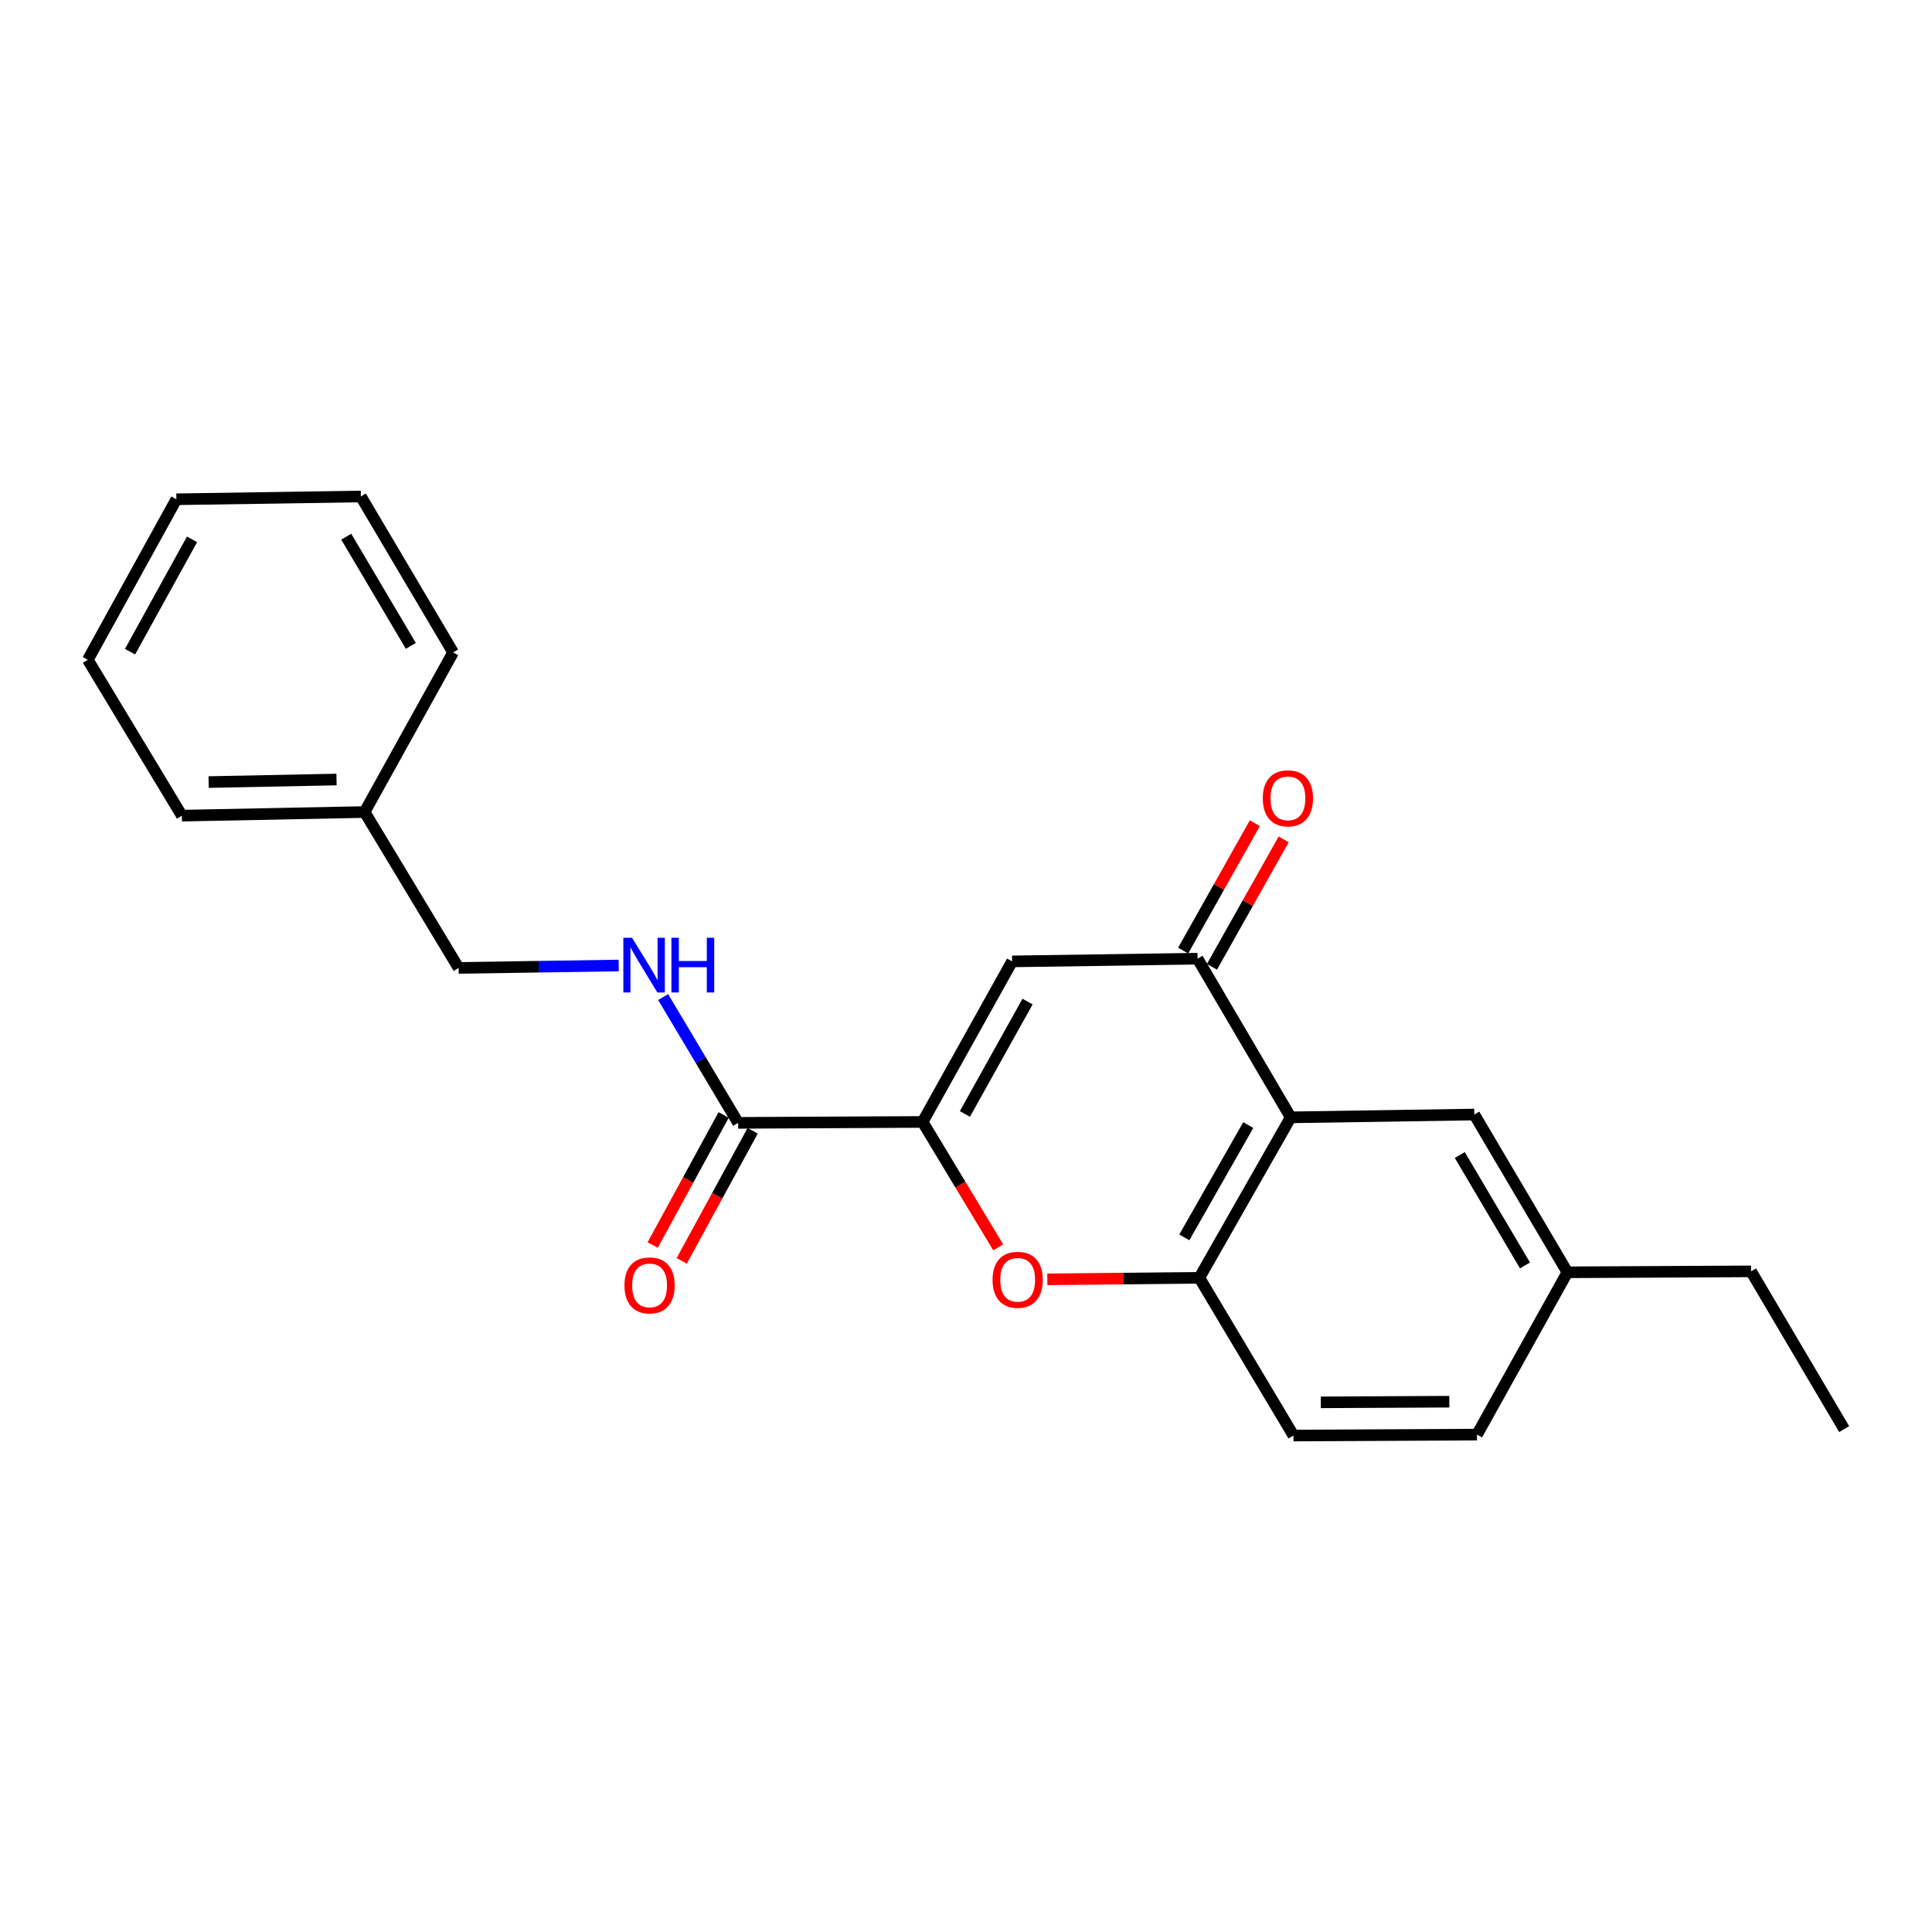 <?xml version='1.0' encoding='iso-8859-1'?>
<svg version='1.1' baseProfile='full'
              xmlns='http://www.w3.org/2000/svg'
                      xmlns:rdkit='http://www.rdkit.org/xml'
                      xmlns:xlink='http://www.w3.org/1999/xlink'
                  xml:space='preserve'
width='1000px' height='1000px' viewBox='0 0 1000 1000'>
<!-- END OF HEADER -->
<rect style='opacity:1.0;fill:#FFFFFF;stroke:none' width='1000' height='1000' x='0' y='0'> </rect>
<path class='bond-0' d='M 477.54,580.714 L 523.866,497.614' style='fill:none;fill-rule:evenodd;stroke:#000000;stroke-width:6px;stroke-linecap:butt;stroke-linejoin:miter;stroke-opacity:1' />
<path class='bond-0' d='M 499.433,576.58 L 531.861,518.41' style='fill:none;fill-rule:evenodd;stroke:#000000;stroke-width:6px;stroke-linecap:butt;stroke-linejoin:miter;stroke-opacity:1' />
<path class='bond-3' d='M 477.54,580.714 L 497.109,613.176' style='fill:none;fill-rule:evenodd;stroke:#000000;stroke-width:6px;stroke-linecap:butt;stroke-linejoin:miter;stroke-opacity:1' />
<path class='bond-3' d='M 497.109,613.176 L 516.678,645.638' style='fill:none;fill-rule:evenodd;stroke:#FF0000;stroke-width:6px;stroke-linecap:butt;stroke-linejoin:miter;stroke-opacity:1' />
<path class='bond-5' d='M 477.54,580.714 L 382.065,581.19' style='fill:none;fill-rule:evenodd;stroke:#000000;stroke-width:6px;stroke-linecap:butt;stroke-linejoin:miter;stroke-opacity:1' />
<path class='bond-2' d='M 523.866,497.614 L 619.855,496.217' style='fill:none;fill-rule:evenodd;stroke:#000000;stroke-width:6px;stroke-linecap:butt;stroke-linejoin:miter;stroke-opacity:1' />
<path class='bond-1' d='M 668.063,578.338 L 620.777,661.391' style='fill:none;fill-rule:evenodd;stroke:#000000;stroke-width:6px;stroke-linecap:butt;stroke-linejoin:miter;stroke-opacity:1' />
<path class='bond-1' d='M 646.102,582.331 L 613.002,640.468' style='fill:none;fill-rule:evenodd;stroke:#000000;stroke-width:6px;stroke-linecap:butt;stroke-linejoin:miter;stroke-opacity:1' />
<path class='bond-7' d='M 668.063,578.338 L 763.091,576.884' style='fill:none;fill-rule:evenodd;stroke:#000000;stroke-width:6px;stroke-linecap:butt;stroke-linejoin:miter;stroke-opacity:1' />
<path class='bond-22' d='M 668.063,578.338 L 619.855,496.217' style='fill:none;fill-rule:evenodd;stroke:#000000;stroke-width:6px;stroke-linecap:butt;stroke-linejoin:miter;stroke-opacity:1' />
<path class='bond-8' d='M 627.31,500.413 L 645.867,467.439' style='fill:none;fill-rule:evenodd;stroke:#000000;stroke-width:6px;stroke-linecap:butt;stroke-linejoin:miter;stroke-opacity:1' />
<path class='bond-8' d='M 645.867,467.439 L 664.424,434.466' style='fill:none;fill-rule:evenodd;stroke:#FF0000;stroke-width:6px;stroke-linecap:butt;stroke-linejoin:miter;stroke-opacity:1' />
<path class='bond-8' d='M 612.4,492.022 L 630.958,459.048' style='fill:none;fill-rule:evenodd;stroke:#000000;stroke-width:6px;stroke-linecap:butt;stroke-linejoin:miter;stroke-opacity:1' />
<path class='bond-8' d='M 630.958,459.048 L 649.515,426.075' style='fill:none;fill-rule:evenodd;stroke:#FF0000;stroke-width:6px;stroke-linecap:butt;stroke-linejoin:miter;stroke-opacity:1' />
<path class='bond-4' d='M 542.097,662.186 L 581.437,661.788' style='fill:none;fill-rule:evenodd;stroke:#FF0000;stroke-width:6px;stroke-linecap:butt;stroke-linejoin:miter;stroke-opacity:1' />
<path class='bond-4' d='M 581.437,661.788 L 620.777,661.391' style='fill:none;fill-rule:evenodd;stroke:#000000;stroke-width:6px;stroke-linecap:butt;stroke-linejoin:miter;stroke-opacity:1' />
<path class='bond-10' d='M 620.777,661.391 L 669.498,743.027' style='fill:none;fill-rule:evenodd;stroke:#000000;stroke-width:6px;stroke-linecap:butt;stroke-linejoin:miter;stroke-opacity:1' />
<path class='bond-6' d='M 382.065,581.19 L 362.654,548.635' style='fill:none;fill-rule:evenodd;stroke:#000000;stroke-width:6px;stroke-linecap:butt;stroke-linejoin:miter;stroke-opacity:1' />
<path class='bond-6' d='M 362.654,548.635 L 343.242,516.08' style='fill:none;fill-rule:evenodd;stroke:#0000FF;stroke-width:6px;stroke-linecap:butt;stroke-linejoin:miter;stroke-opacity:1' />
<path class='bond-9' d='M 374.555,577.094 L 356.192,610.762' style='fill:none;fill-rule:evenodd;stroke:#000000;stroke-width:6px;stroke-linecap:butt;stroke-linejoin:miter;stroke-opacity:1' />
<path class='bond-9' d='M 356.192,610.762 L 337.829,644.431' style='fill:none;fill-rule:evenodd;stroke:#FF0000;stroke-width:6px;stroke-linecap:butt;stroke-linejoin:miter;stroke-opacity:1' />
<path class='bond-9' d='M 389.575,585.285 L 371.212,618.954' style='fill:none;fill-rule:evenodd;stroke:#000000;stroke-width:6px;stroke-linecap:butt;stroke-linejoin:miter;stroke-opacity:1' />
<path class='bond-9' d='M 371.212,618.954 L 352.849,652.622' style='fill:none;fill-rule:evenodd;stroke:#FF0000;stroke-width:6px;stroke-linecap:butt;stroke-linejoin:miter;stroke-opacity:1' />
<path class='bond-11' d='M 320.241,499.743 L 278.808,500.37' style='fill:none;fill-rule:evenodd;stroke:#0000FF;stroke-width:6px;stroke-linecap:butt;stroke-linejoin:miter;stroke-opacity:1' />
<path class='bond-11' d='M 278.808,500.37 L 237.374,500.998' style='fill:none;fill-rule:evenodd;stroke:#000000;stroke-width:6px;stroke-linecap:butt;stroke-linejoin:miter;stroke-opacity:1' />
<path class='bond-23' d='M 763.091,576.884 L 811.29,658.539' style='fill:none;fill-rule:evenodd;stroke:#000000;stroke-width:6px;stroke-linecap:butt;stroke-linejoin:miter;stroke-opacity:1' />
<path class='bond-23' d='M 755.588,597.829 L 789.327,654.987' style='fill:none;fill-rule:evenodd;stroke:#000000;stroke-width:6px;stroke-linecap:butt;stroke-linejoin:miter;stroke-opacity:1' />
<path class='bond-13' d='M 669.498,743.027 L 764.498,742.552' style='fill:none;fill-rule:evenodd;stroke:#000000;stroke-width:6px;stroke-linecap:butt;stroke-linejoin:miter;stroke-opacity:1' />
<path class='bond-13' d='M 683.663,725.847 L 750.162,725.515' style='fill:none;fill-rule:evenodd;stroke:#000000;stroke-width:6px;stroke-linecap:butt;stroke-linejoin:miter;stroke-opacity:1' />
<path class='bond-14' d='M 237.374,500.998 L 188.71,420.303' style='fill:none;fill-rule:evenodd;stroke:#000000;stroke-width:6px;stroke-linecap:butt;stroke-linejoin:miter;stroke-opacity:1' />
<path class='bond-12' d='M 811.29,658.539 L 764.498,742.552' style='fill:none;fill-rule:evenodd;stroke:#000000;stroke-width:6px;stroke-linecap:butt;stroke-linejoin:miter;stroke-opacity:1' />
<path class='bond-15' d='M 811.29,658.539 L 906.347,658.054' style='fill:none;fill-rule:evenodd;stroke:#000000;stroke-width:6px;stroke-linecap:butt;stroke-linejoin:miter;stroke-opacity:1' />
<path class='bond-16' d='M 188.71,420.303 L 94.138,422.185' style='fill:none;fill-rule:evenodd;stroke:#000000;stroke-width:6px;stroke-linecap:butt;stroke-linejoin:miter;stroke-opacity:1' />
<path class='bond-16' d='M 174.184,403.48 L 107.983,404.797' style='fill:none;fill-rule:evenodd;stroke:#000000;stroke-width:6px;stroke-linecap:butt;stroke-linejoin:miter;stroke-opacity:1' />
<path class='bond-17' d='M 188.71,420.303 L 234.532,337.697' style='fill:none;fill-rule:evenodd;stroke:#000000;stroke-width:6px;stroke-linecap:butt;stroke-linejoin:miter;stroke-opacity:1' />
<path class='bond-18' d='M 906.347,658.054 L 954.545,739.7' style='fill:none;fill-rule:evenodd;stroke:#000000;stroke-width:6px;stroke-linecap:butt;stroke-linejoin:miter;stroke-opacity:1' />
<path class='bond-19' d='M 94.138,422.185 L 45.455,341.508' style='fill:none;fill-rule:evenodd;stroke:#000000;stroke-width:6px;stroke-linecap:butt;stroke-linejoin:miter;stroke-opacity:1' />
<path class='bond-20' d='M 234.532,337.697 L 186.781,256.973' style='fill:none;fill-rule:evenodd;stroke:#000000;stroke-width:6px;stroke-linecap:butt;stroke-linejoin:miter;stroke-opacity:1' />
<path class='bond-20' d='M 212.645,334.299 L 179.218,277.792' style='fill:none;fill-rule:evenodd;stroke:#000000;stroke-width:6px;stroke-linecap:butt;stroke-linejoin:miter;stroke-opacity:1' />
<path class='bond-24' d='M 45.455,341.508 L 91.296,258.427' style='fill:none;fill-rule:evenodd;stroke:#000000;stroke-width:6px;stroke-linecap:butt;stroke-linejoin:miter;stroke-opacity:1' />
<path class='bond-24' d='M 67.31,337.311 L 99.399,279.155' style='fill:none;fill-rule:evenodd;stroke:#000000;stroke-width:6px;stroke-linecap:butt;stroke-linejoin:miter;stroke-opacity:1' />
<path class='bond-21' d='M 186.781,256.973 L 91.296,258.427' style='fill:none;fill-rule:evenodd;stroke:#000000;stroke-width:6px;stroke-linecap:butt;stroke-linejoin:miter;stroke-opacity:1' />
<path  class='atom-4' d='M 513.746 662.421
Q 513.746 655.621, 517.106 651.821
Q 520.466 648.021, 526.746 648.021
Q 533.026 648.021, 536.386 651.821
Q 539.746 655.621, 539.746 662.421
Q 539.746 669.301, 536.346 673.221
Q 532.946 677.101, 526.746 677.101
Q 520.506 677.101, 517.106 673.221
Q 513.746 669.341, 513.746 662.421
M 526.746 673.901
Q 531.066 673.901, 533.386 671.021
Q 535.746 668.101, 535.746 662.421
Q 535.746 656.861, 533.386 654.061
Q 531.066 651.221, 526.746 651.221
Q 522.426 651.221, 520.066 654.021
Q 517.746 656.821, 517.746 662.421
Q 517.746 668.141, 520.066 671.021
Q 522.426 673.901, 526.746 673.901
' fill='#FF0000'/>
<path  class='atom-7' d='M 327.122 485.384
L 336.402 500.384
Q 337.322 501.864, 338.802 504.544
Q 340.282 507.224, 340.362 507.384
L 340.362 485.384
L 344.122 485.384
L 344.122 513.704
L 340.242 513.704
L 330.282 497.304
Q 329.122 495.384, 327.882 493.184
Q 326.682 490.984, 326.322 490.304
L 326.322 513.704
L 322.642 513.704
L 322.642 485.384
L 327.122 485.384
' fill='#0000FF'/>
<path  class='atom-7' d='M 347.522 485.384
L 351.362 485.384
L 351.362 497.424
L 365.842 497.424
L 365.842 485.384
L 369.682 485.384
L 369.682 513.704
L 365.842 513.704
L 365.842 500.624
L 351.362 500.624
L 351.362 513.704
L 347.522 513.704
L 347.522 485.384
' fill='#0000FF'/>
<path  class='atom-9' d='M 653.618 413.207
Q 653.618 406.407, 656.978 402.607
Q 660.338 398.807, 666.618 398.807
Q 672.898 398.807, 676.258 402.607
Q 679.618 406.407, 679.618 413.207
Q 679.618 420.087, 676.218 424.007
Q 672.818 427.887, 666.618 427.887
Q 660.378 427.887, 656.978 424.007
Q 653.618 420.127, 653.618 413.207
M 666.618 424.687
Q 670.938 424.687, 673.258 421.807
Q 675.618 418.887, 675.618 413.207
Q 675.618 407.647, 673.258 404.847
Q 670.938 402.007, 666.618 402.007
Q 662.298 402.007, 659.938 404.807
Q 657.618 407.607, 657.618 413.207
Q 657.618 418.927, 659.938 421.807
Q 662.298 424.687, 666.618 424.687
' fill='#FF0000'/>
<path  class='atom-10' d='M 323.224 665.32
Q 323.224 658.52, 326.584 654.72
Q 329.944 650.92, 336.224 650.92
Q 342.504 650.92, 345.864 654.72
Q 349.224 658.52, 349.224 665.32
Q 349.224 672.2, 345.824 676.12
Q 342.424 680, 336.224 680
Q 329.984 680, 326.584 676.12
Q 323.224 672.24, 323.224 665.32
M 336.224 676.8
Q 340.544 676.8, 342.864 673.92
Q 345.224 671, 345.224 665.32
Q 345.224 659.76, 342.864 656.96
Q 340.544 654.12, 336.224 654.12
Q 331.904 654.12, 329.544 656.92
Q 327.224 659.72, 327.224 665.32
Q 327.224 671.04, 329.544 673.92
Q 331.904 676.8, 336.224 676.8
' fill='#FF0000'/>
</svg>
